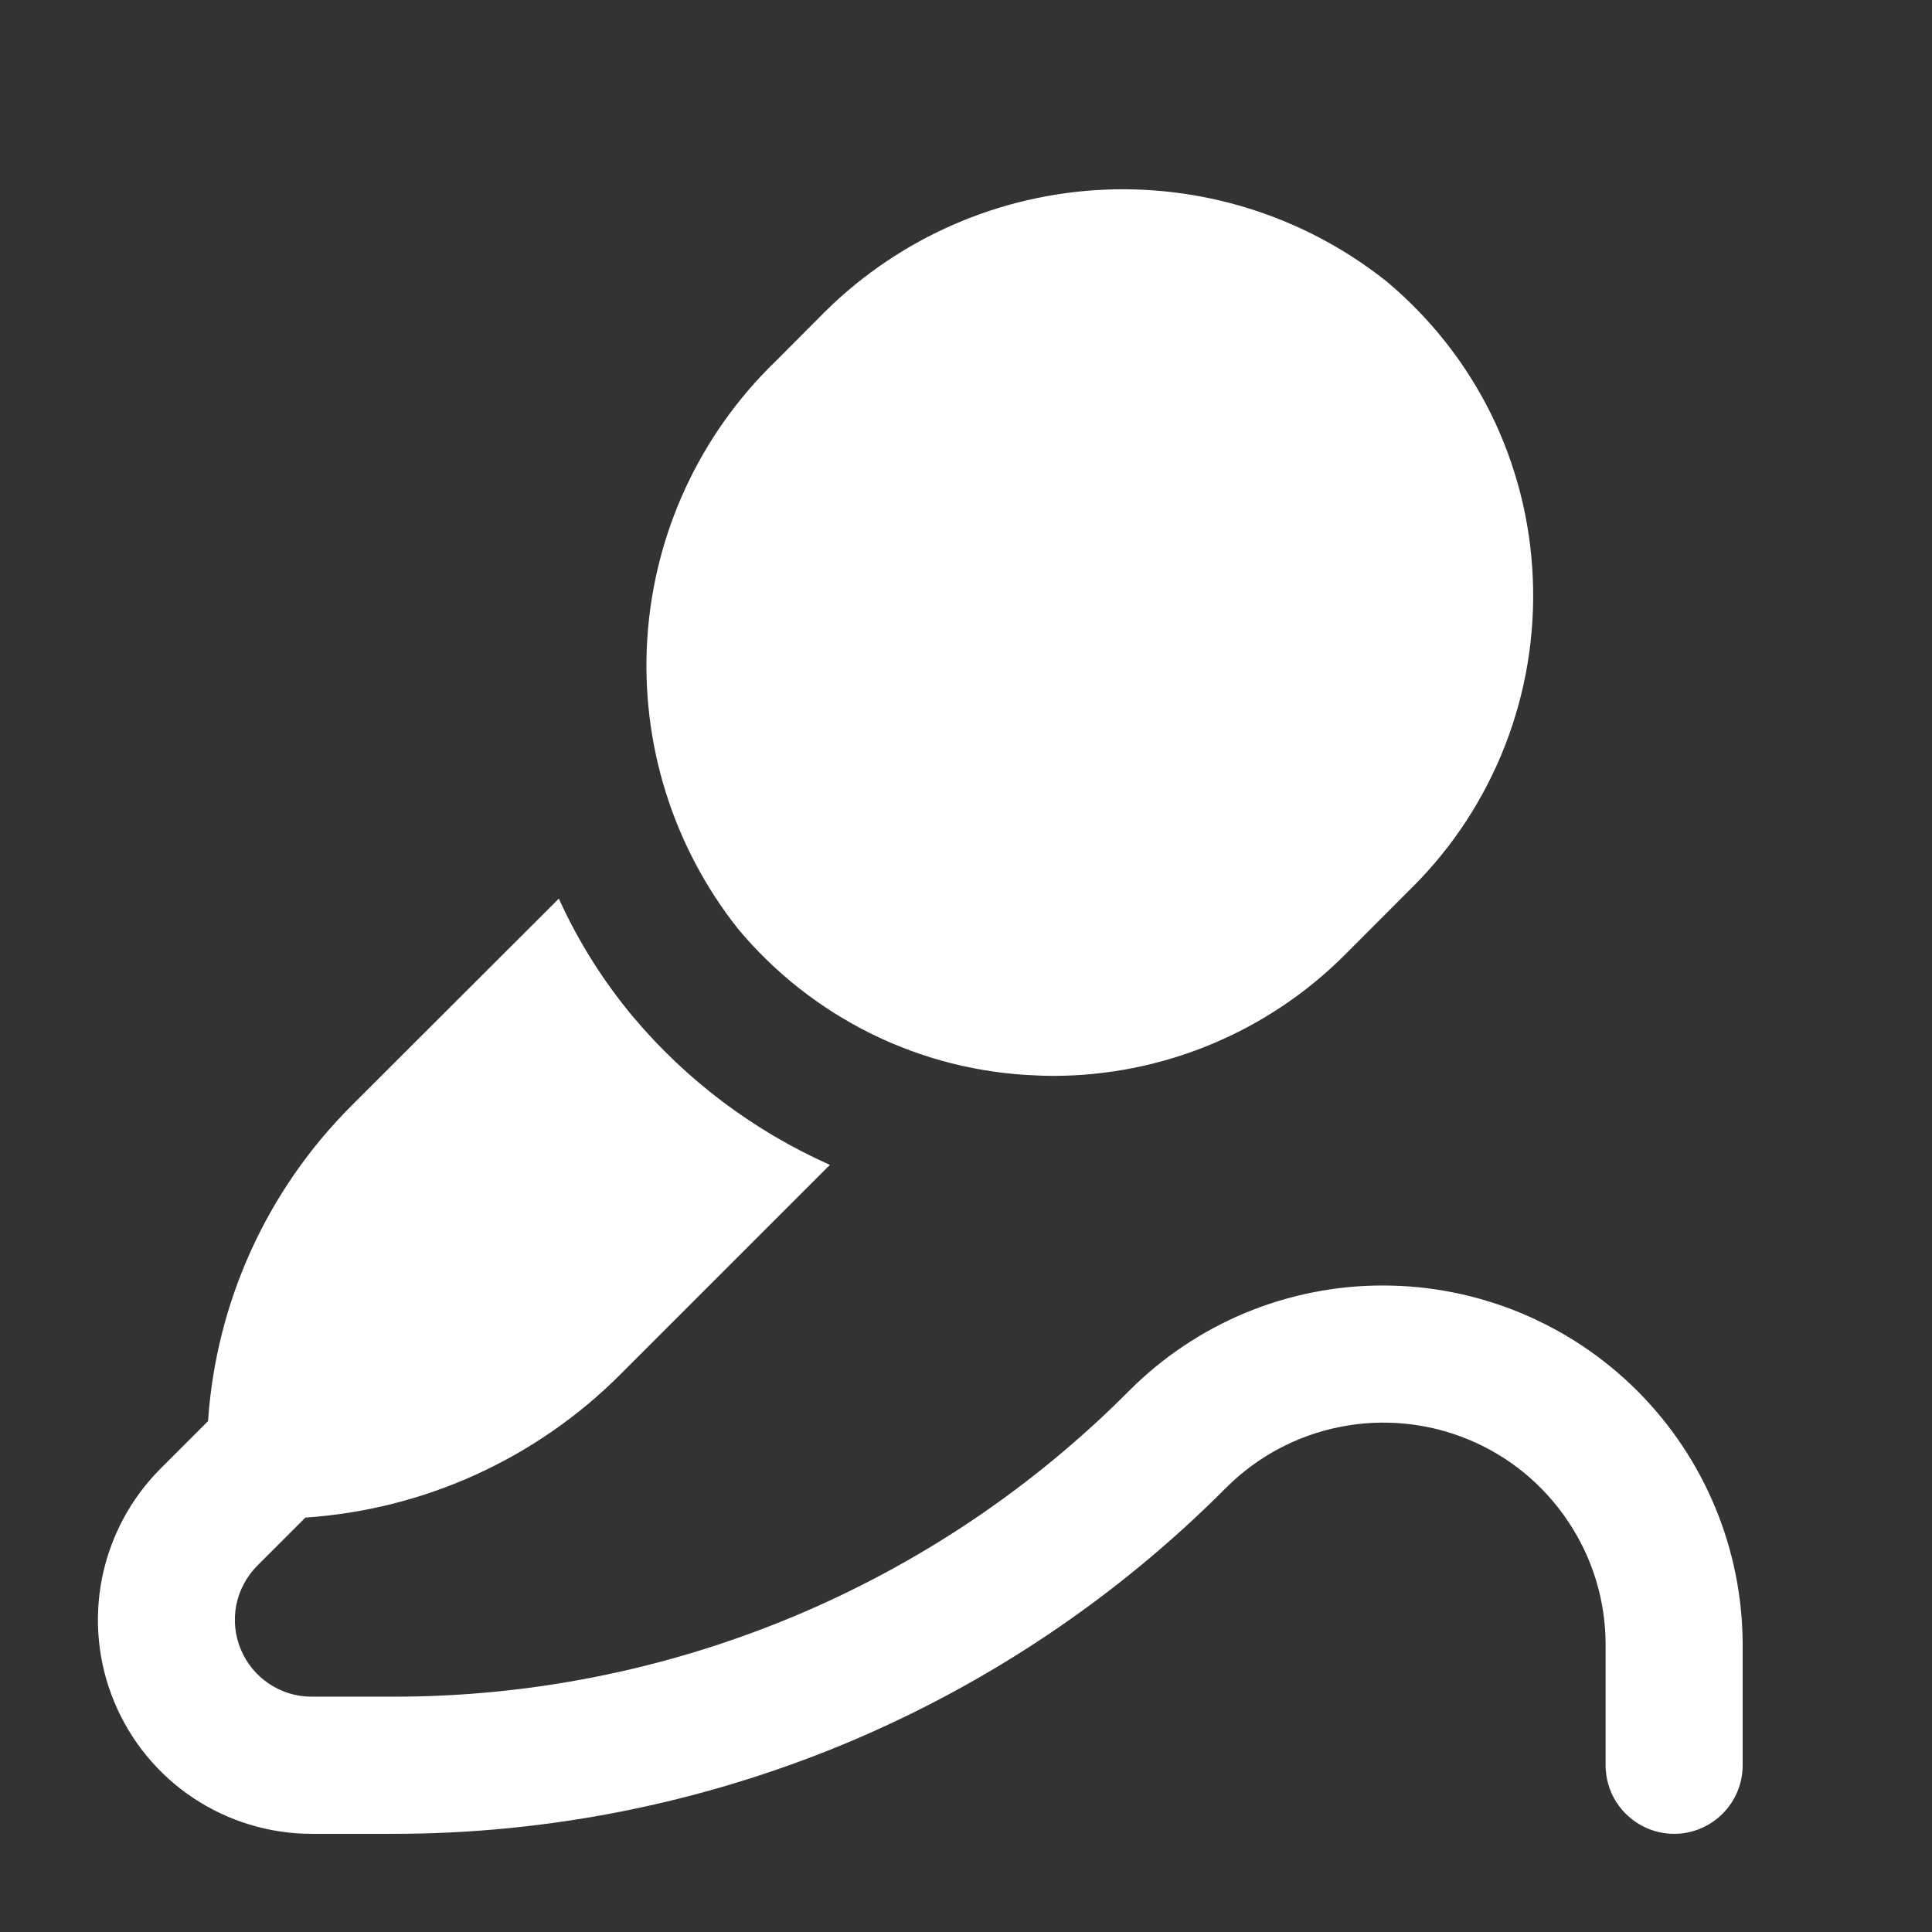 <svg width="16" height="16" viewBox="0 0 16 16" fill="none" xmlns="http://www.w3.org/2000/svg">
<rect x="0" y="0" width="16" height="16" fill="#333333" stroke="none"/>
<g clip-path="url(#clip0_18_6133)">
<path d="M6.111 7.691C5.571 7.009 5.304 6.151 5.361 5.283C5.418 4.415 5.796 3.599 6.421 2.994L6.78 2.634C7.385 2.01 8.201 1.632 9.069 1.575C9.936 1.518 10.794 1.785 11.476 2.325C11.841 2.628 12.138 3.004 12.348 3.428C12.557 3.853 12.675 4.317 12.694 4.79C12.714 5.262 12.636 5.732 12.465 6.172C12.294 6.611 12.034 7.011 11.7 7.344L11.133 7.912C10.493 8.55 9.627 8.909 8.723 8.91C8.674 8.91 8.625 8.909 8.576 8.906C8.103 8.888 7.639 8.77 7.215 8.561C6.79 8.351 6.414 8.055 6.111 7.691ZM11.456 10.646C11.065 10.645 10.678 10.722 10.317 10.871C9.956 11.021 9.628 11.24 9.352 11.517C8.551 12.323 7.598 12.962 6.548 13.397C5.498 13.832 4.372 14.055 3.235 14.051H2.582C2.456 14.052 2.333 14.014 2.228 13.944C2.124 13.875 2.042 13.775 1.994 13.659C1.945 13.543 1.933 13.415 1.957 13.291C1.982 13.168 2.043 13.054 2.132 12.965L2.529 12.568C3.514 12.502 4.442 12.08 5.14 11.38L6.873 9.647C6.244 9.367 5.686 8.948 5.243 8.421C4.995 8.124 4.788 7.795 4.628 7.442L2.91 9.158C2.211 9.856 1.789 10.784 1.723 11.769L1.326 12.166C1.079 12.415 0.912 12.73 0.844 13.074C0.777 13.417 0.812 13.773 0.947 14.096C1.081 14.419 1.308 14.695 1.599 14.889C1.89 15.083 2.232 15.187 2.582 15.187H3.235C4.521 15.19 5.794 14.938 6.982 14.447C8.17 13.954 9.248 13.232 10.155 12.32C10.412 12.063 10.74 11.888 11.097 11.817C11.454 11.746 11.824 11.782 12.16 11.921C12.497 12.06 12.784 12.296 12.986 12.599C13.189 12.901 13.297 13.257 13.297 13.621V14.619C13.297 14.77 13.357 14.914 13.463 15.02C13.57 15.127 13.714 15.187 13.864 15.187C14.015 15.187 14.159 15.127 14.266 15.02C14.372 14.914 14.432 14.77 14.432 14.619V13.621C14.431 12.832 14.117 12.076 13.559 11.518C13.001 10.961 12.245 10.647 11.456 10.646Z" fill="white"/>
</g>
<defs>
<clipPath id="clip0_18_6133">
<rect width="14.378" height="14.378" fill="white" transform="translate(0.811 0.811)"/>
</clipPath>
</defs>
</svg>
